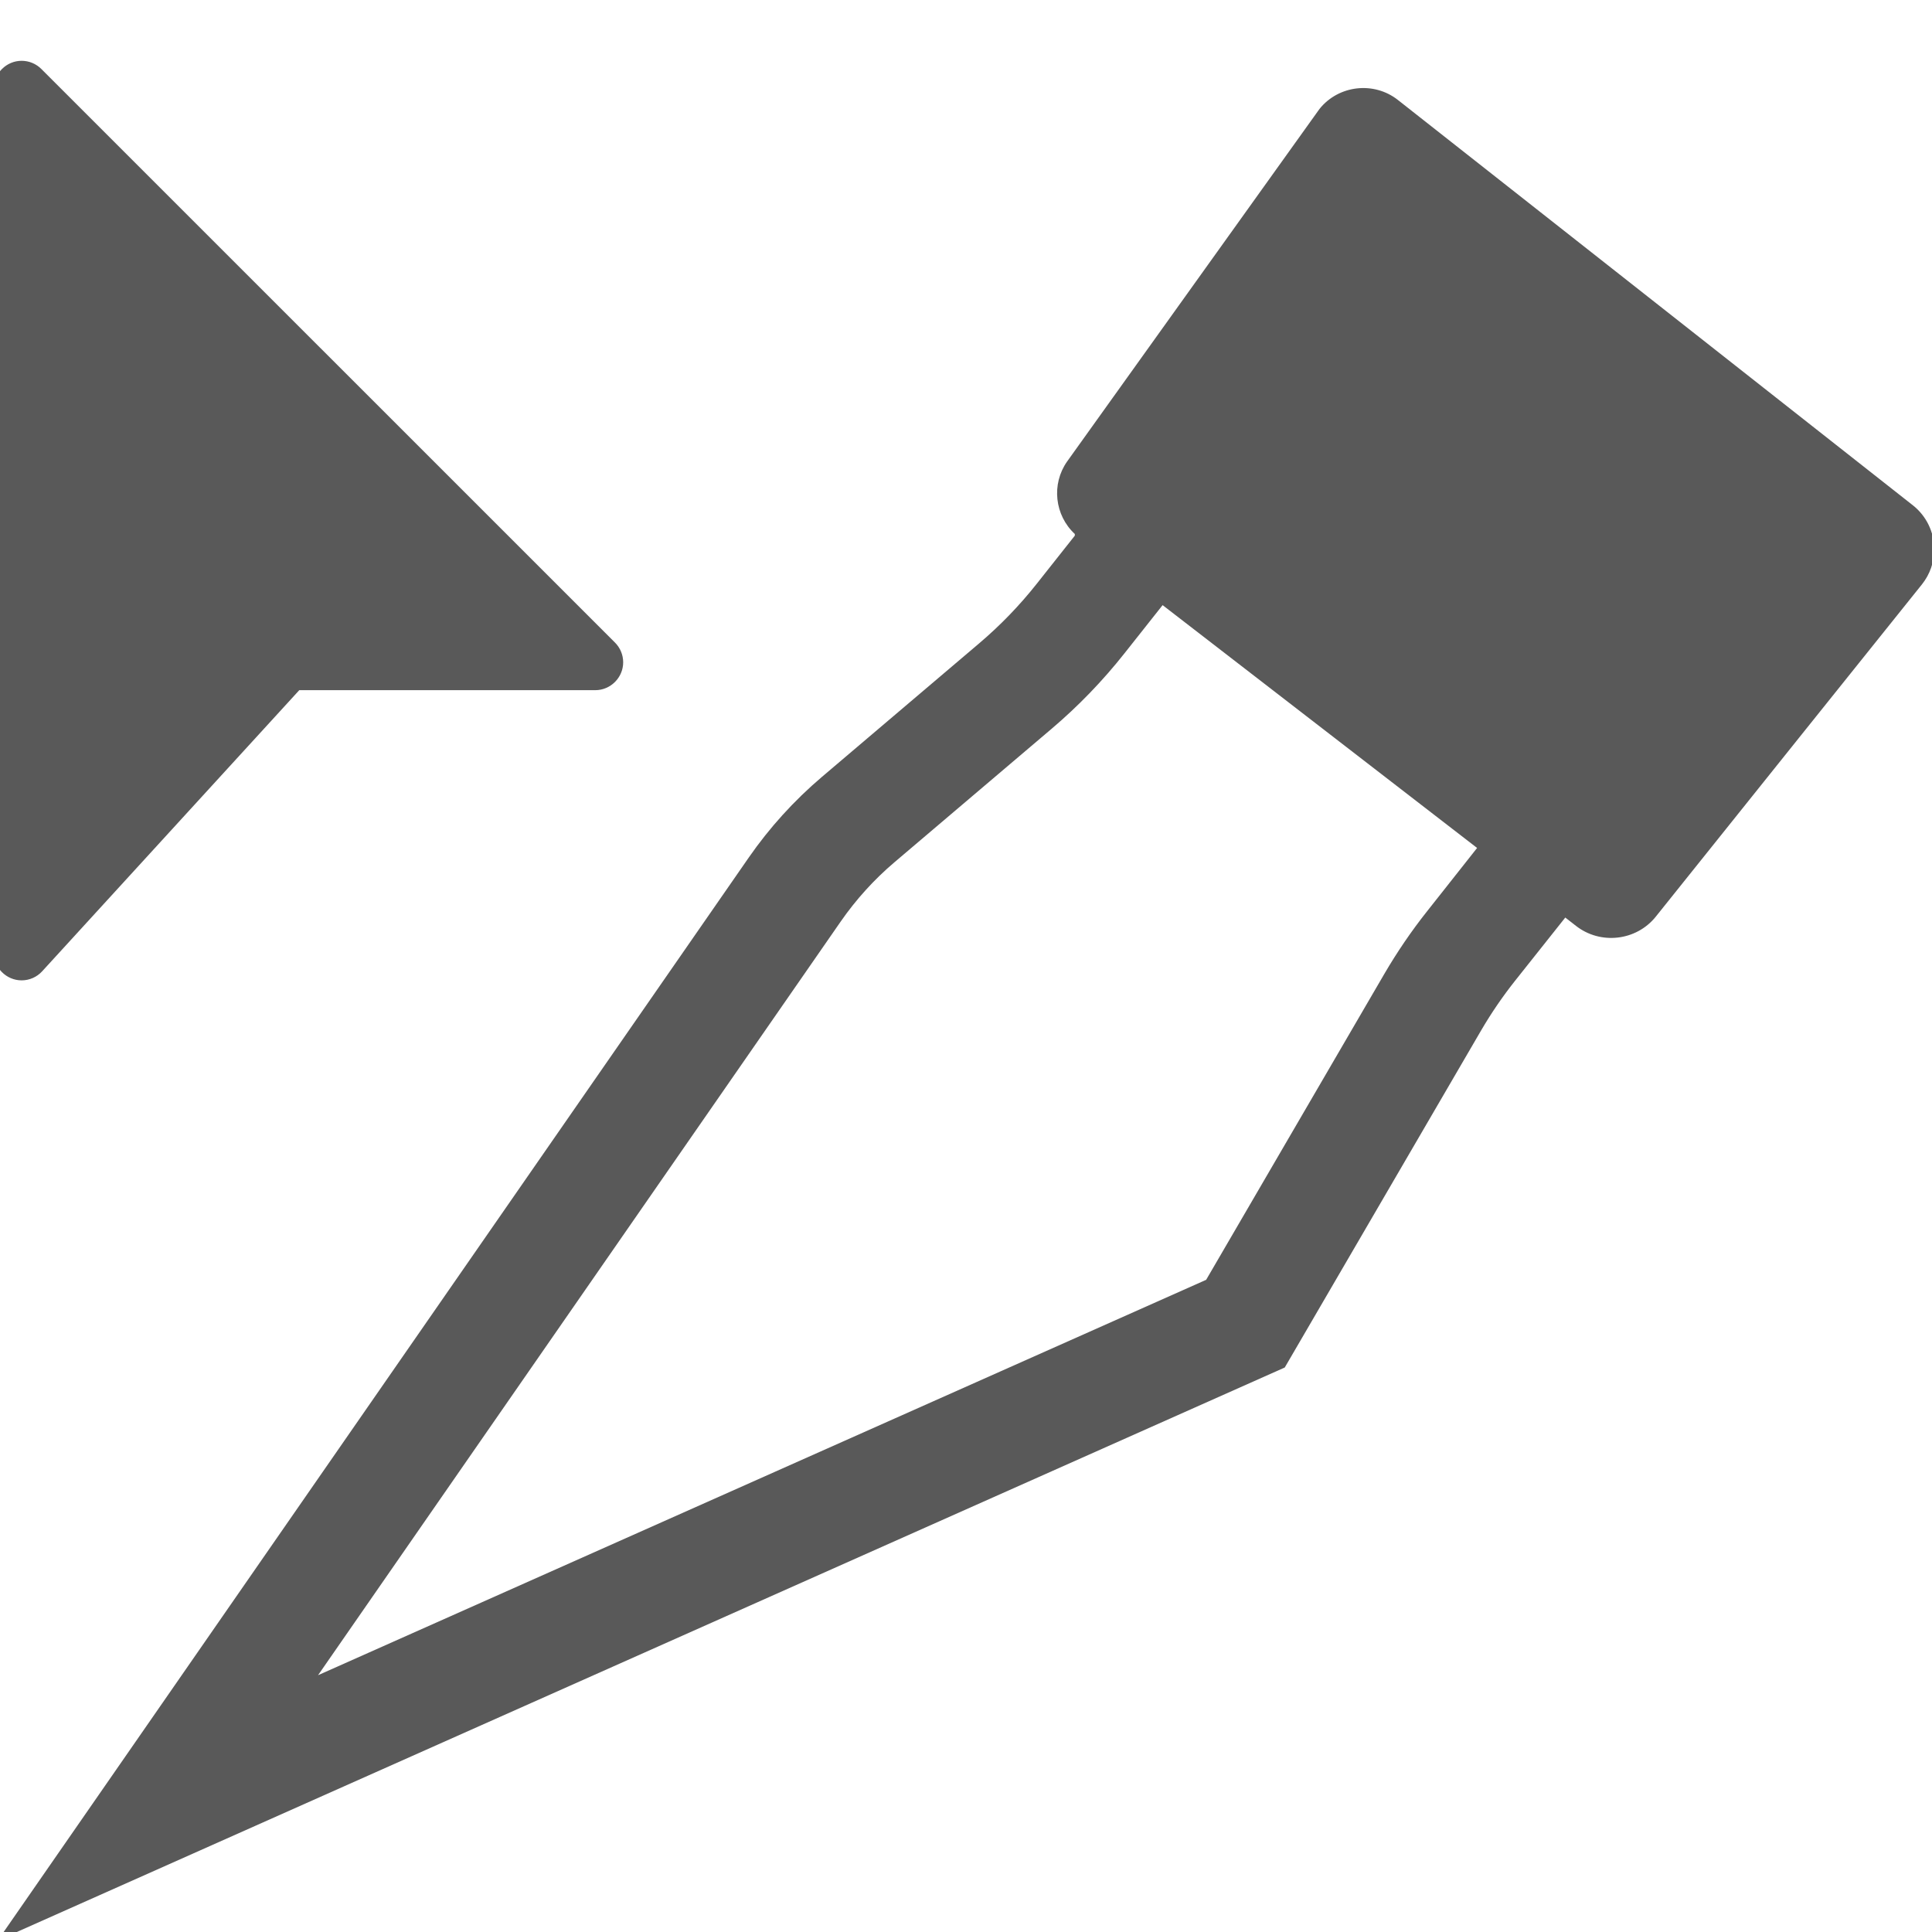 <?xml version="1.0" encoding="UTF-8" standalone="no"?>
<!DOCTYPE svg PUBLIC "-//W3C//DTD SVG 1.1//EN" "http://www.w3.org/Graphics/SVG/1.1/DTD/svg11.dtd">
<svg width="100%" height="100%" viewBox="0 0 13 13" version="1.1" xmlns="http://www.w3.org/2000/svg" xmlns:xlink="http://www.w3.org/1999/xlink" xml:space="preserve" xmlns:serif="http://www.serif.com/" style="fill-rule:evenodd;clip-rule:evenodd;stroke-linejoin:round;stroke-miterlimit:2;">
    <g transform="matrix(0.377,0,0,0.377,-1.547,0.056)">
        <path d="M38.242,8.868L29.054,1.636C28.625,1.298 27.995,1.37 27.654,1.796L23.149,8.089C22.866,8.492 22.926,9.048 23.287,9.382L23.287,9.412L22.608,10.27C22.302,10.657 21.958,11.013 21.581,11.333L18.774,13.717C18.276,14.14 17.836,14.625 17.464,15.162L4.063,34.486L27.034,24.259L30.541,18.239C30.72,17.933 30.921,17.639 31.141,17.361L32.041,16.228C32.041,16.228 32.179,16.334 32.231,16.376C32.667,16.718 33.306,16.646 33.654,16.215C34.154,15.588 38.408,10.28 38.408,10.28C38.549,10.103 38.626,9.883 38.626,9.656C38.626,9.348 38.484,9.057 38.242,8.868ZM29.572,16.119C29.293,16.471 29.04,16.843 28.813,17.231L25.631,22.694L9.78,29.751L19.108,16.3C19.381,15.907 19.703,15.551 20.068,15.241L22.875,12.857C23.352,12.452 23.787,12.001 24.175,11.51L24.854,10.652L30.467,14.986L29.572,16.119Z" style="fill-opacity:0.65;"/>
    </g>
    <g transform="matrix(0.375,0,0,0.375,-1.542,-0.231)">
        <path d="M4,2.207L4,17.707C4,17.981 4.226,18.207 4.5,18.207C4.64,18.207 4.774,18.148 4.869,18.044L9.482,13L14.793,13C14.793,13 14.794,13 14.794,13C15.068,13 15.294,12.774 15.294,12.5C15.294,12.367 15.241,12.24 15.147,12.146L4.854,1.854C4.76,1.76 4.633,1.707 4.5,1.707C4.226,1.707 4,1.933 4,2.207Z" style="fill-opacity:0.65;"/>
    </g>
</svg>
